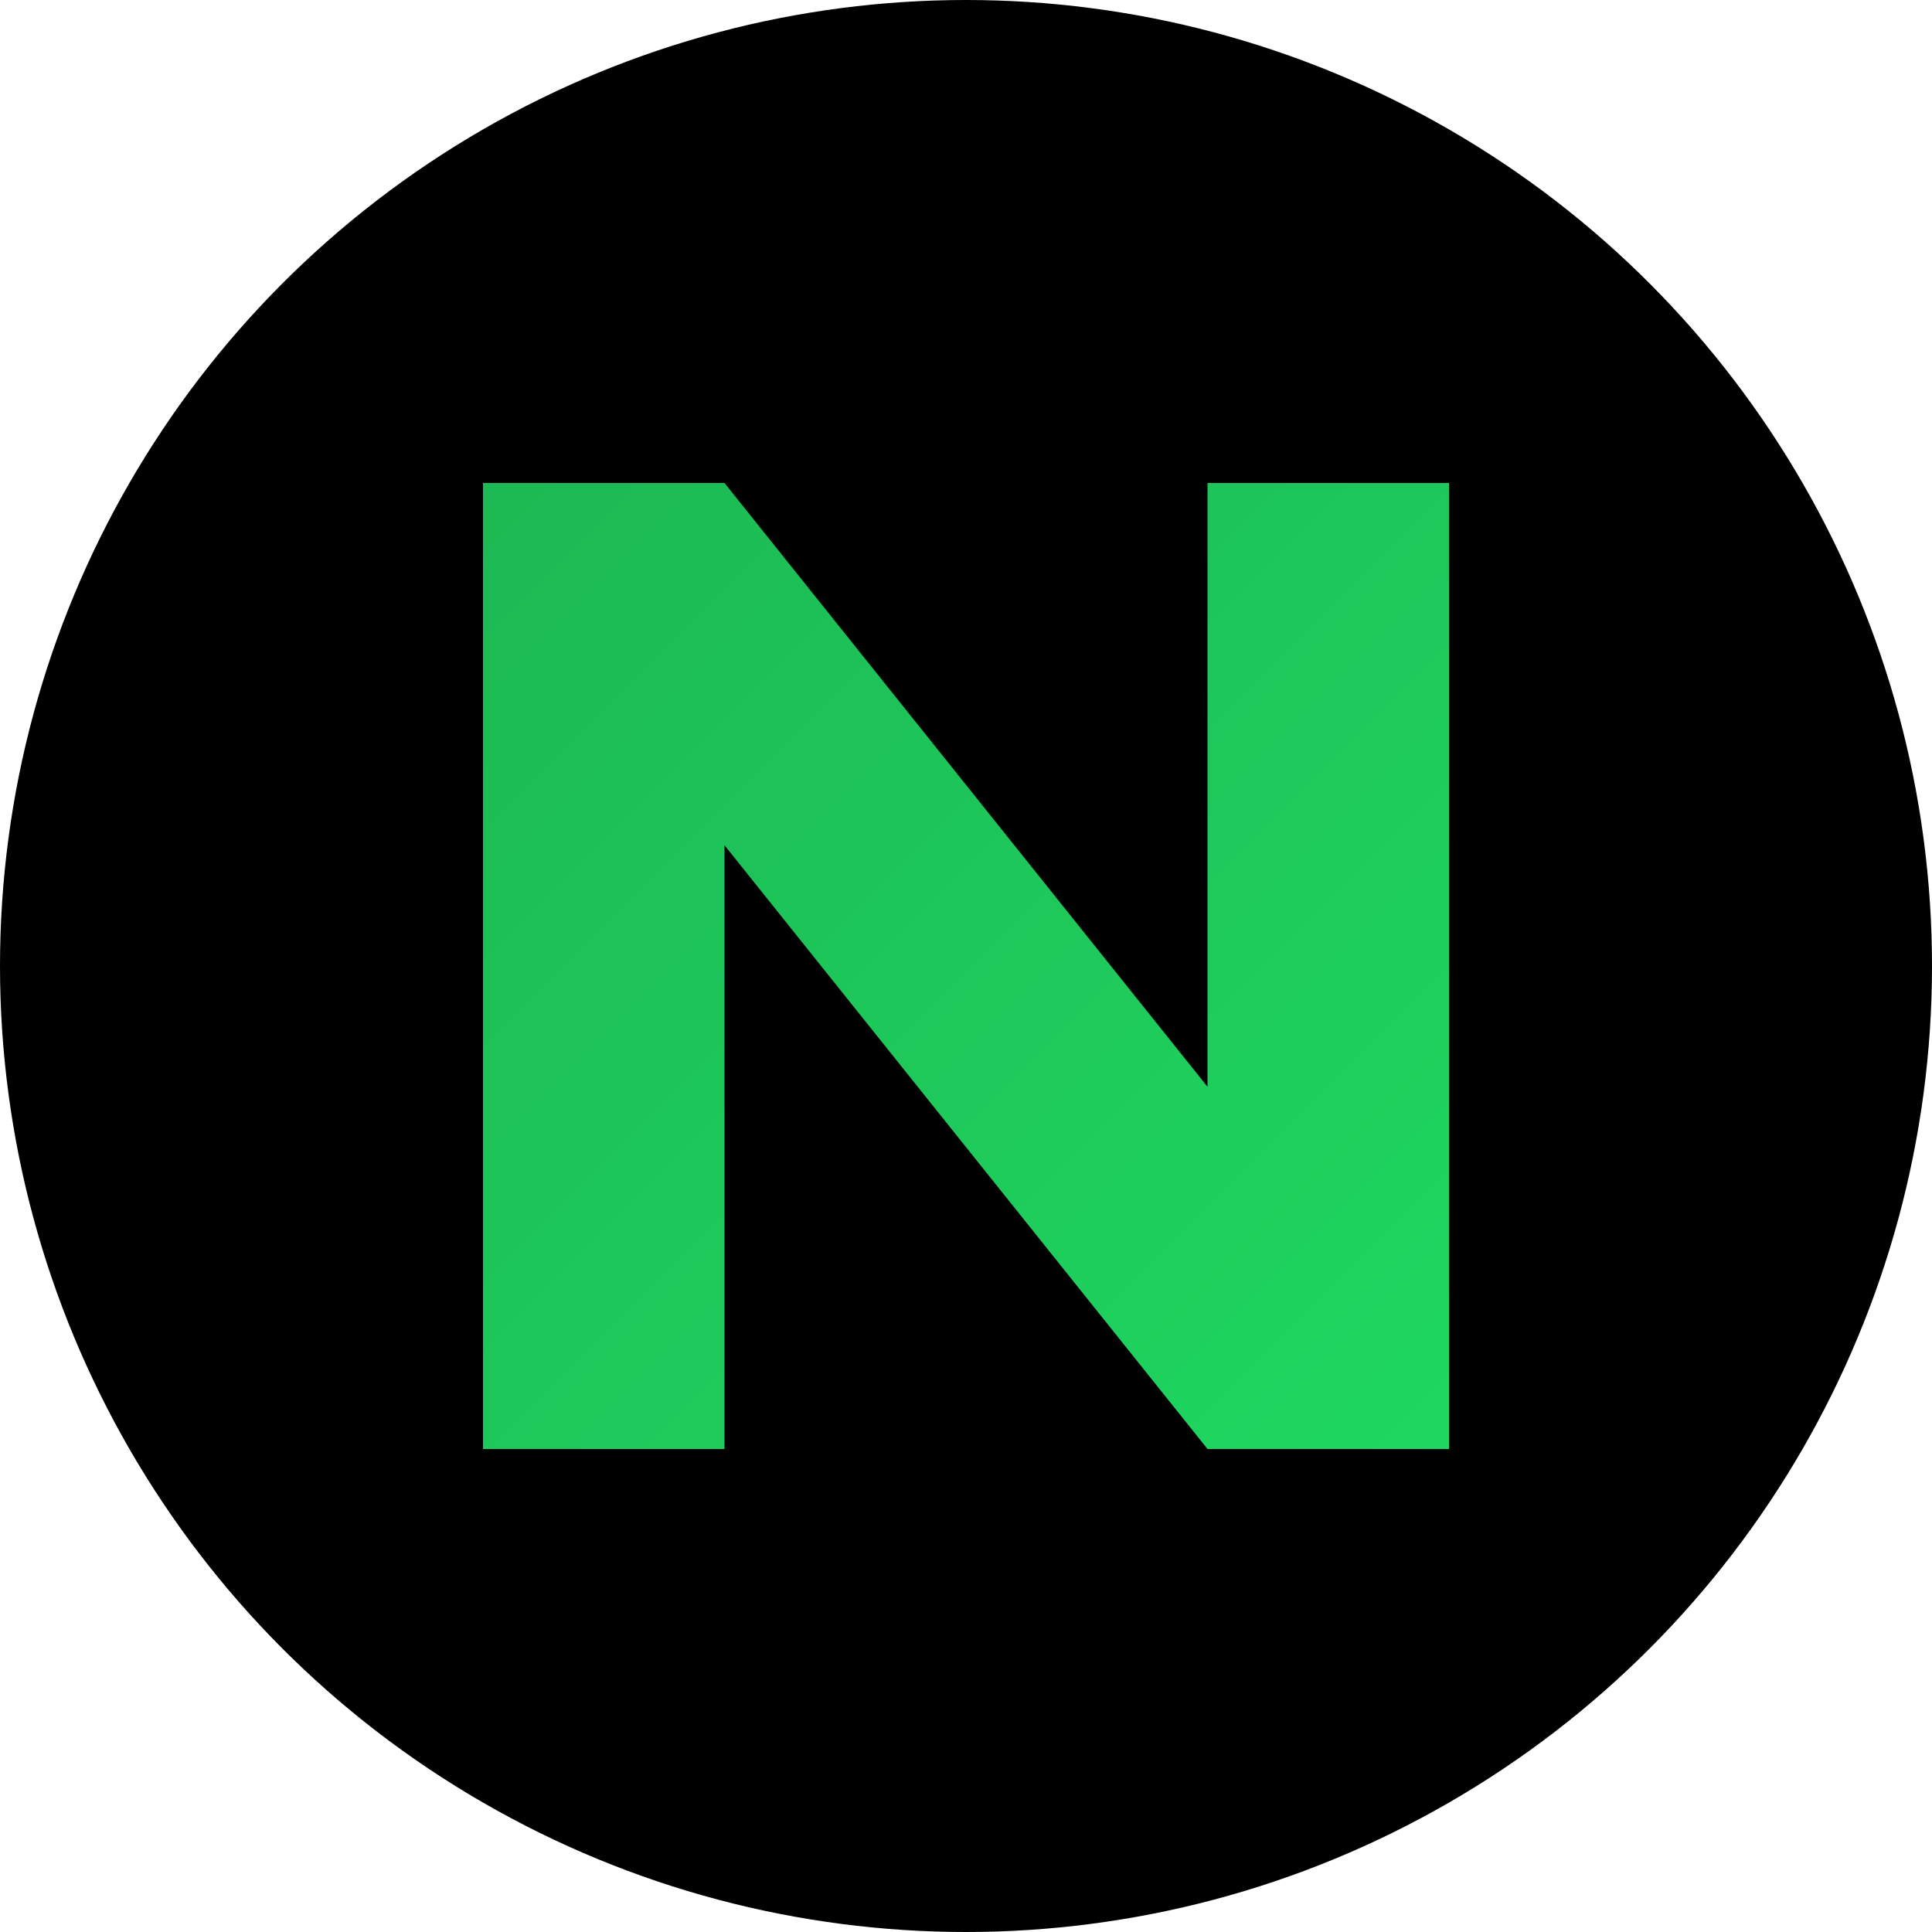 <svg xmlns="http://www.w3.org/2000/svg" viewBox="0 0 32 32" width="32" height="32">
  <defs>
    <linearGradient id="nuxterGrad" x1="0%" y1="0%" x2="100%" y2="100%">
      <stop offset="0%" style="stop-color:#1DB954;stop-opacity:1" />
      <stop offset="100%" style="stop-color:#1ed760;stop-opacity:1" />
    </linearGradient>
  </defs>
  
  <!-- Fundo circular preto -->
  <circle cx="16" cy="16" r="16" fill="#000000"/>
  
  <!-- Letra N proporcionalmente menor -->
  <path d="M8 24 L8 8 L12 8 L20 18 L20 8 L24 8 L24 24 L20 24 L12 14 L12 24 Z" 
        fill="url(#nuxterGrad)" 
        stroke="none" 
        stroke-width="0.5"/>
</svg>
